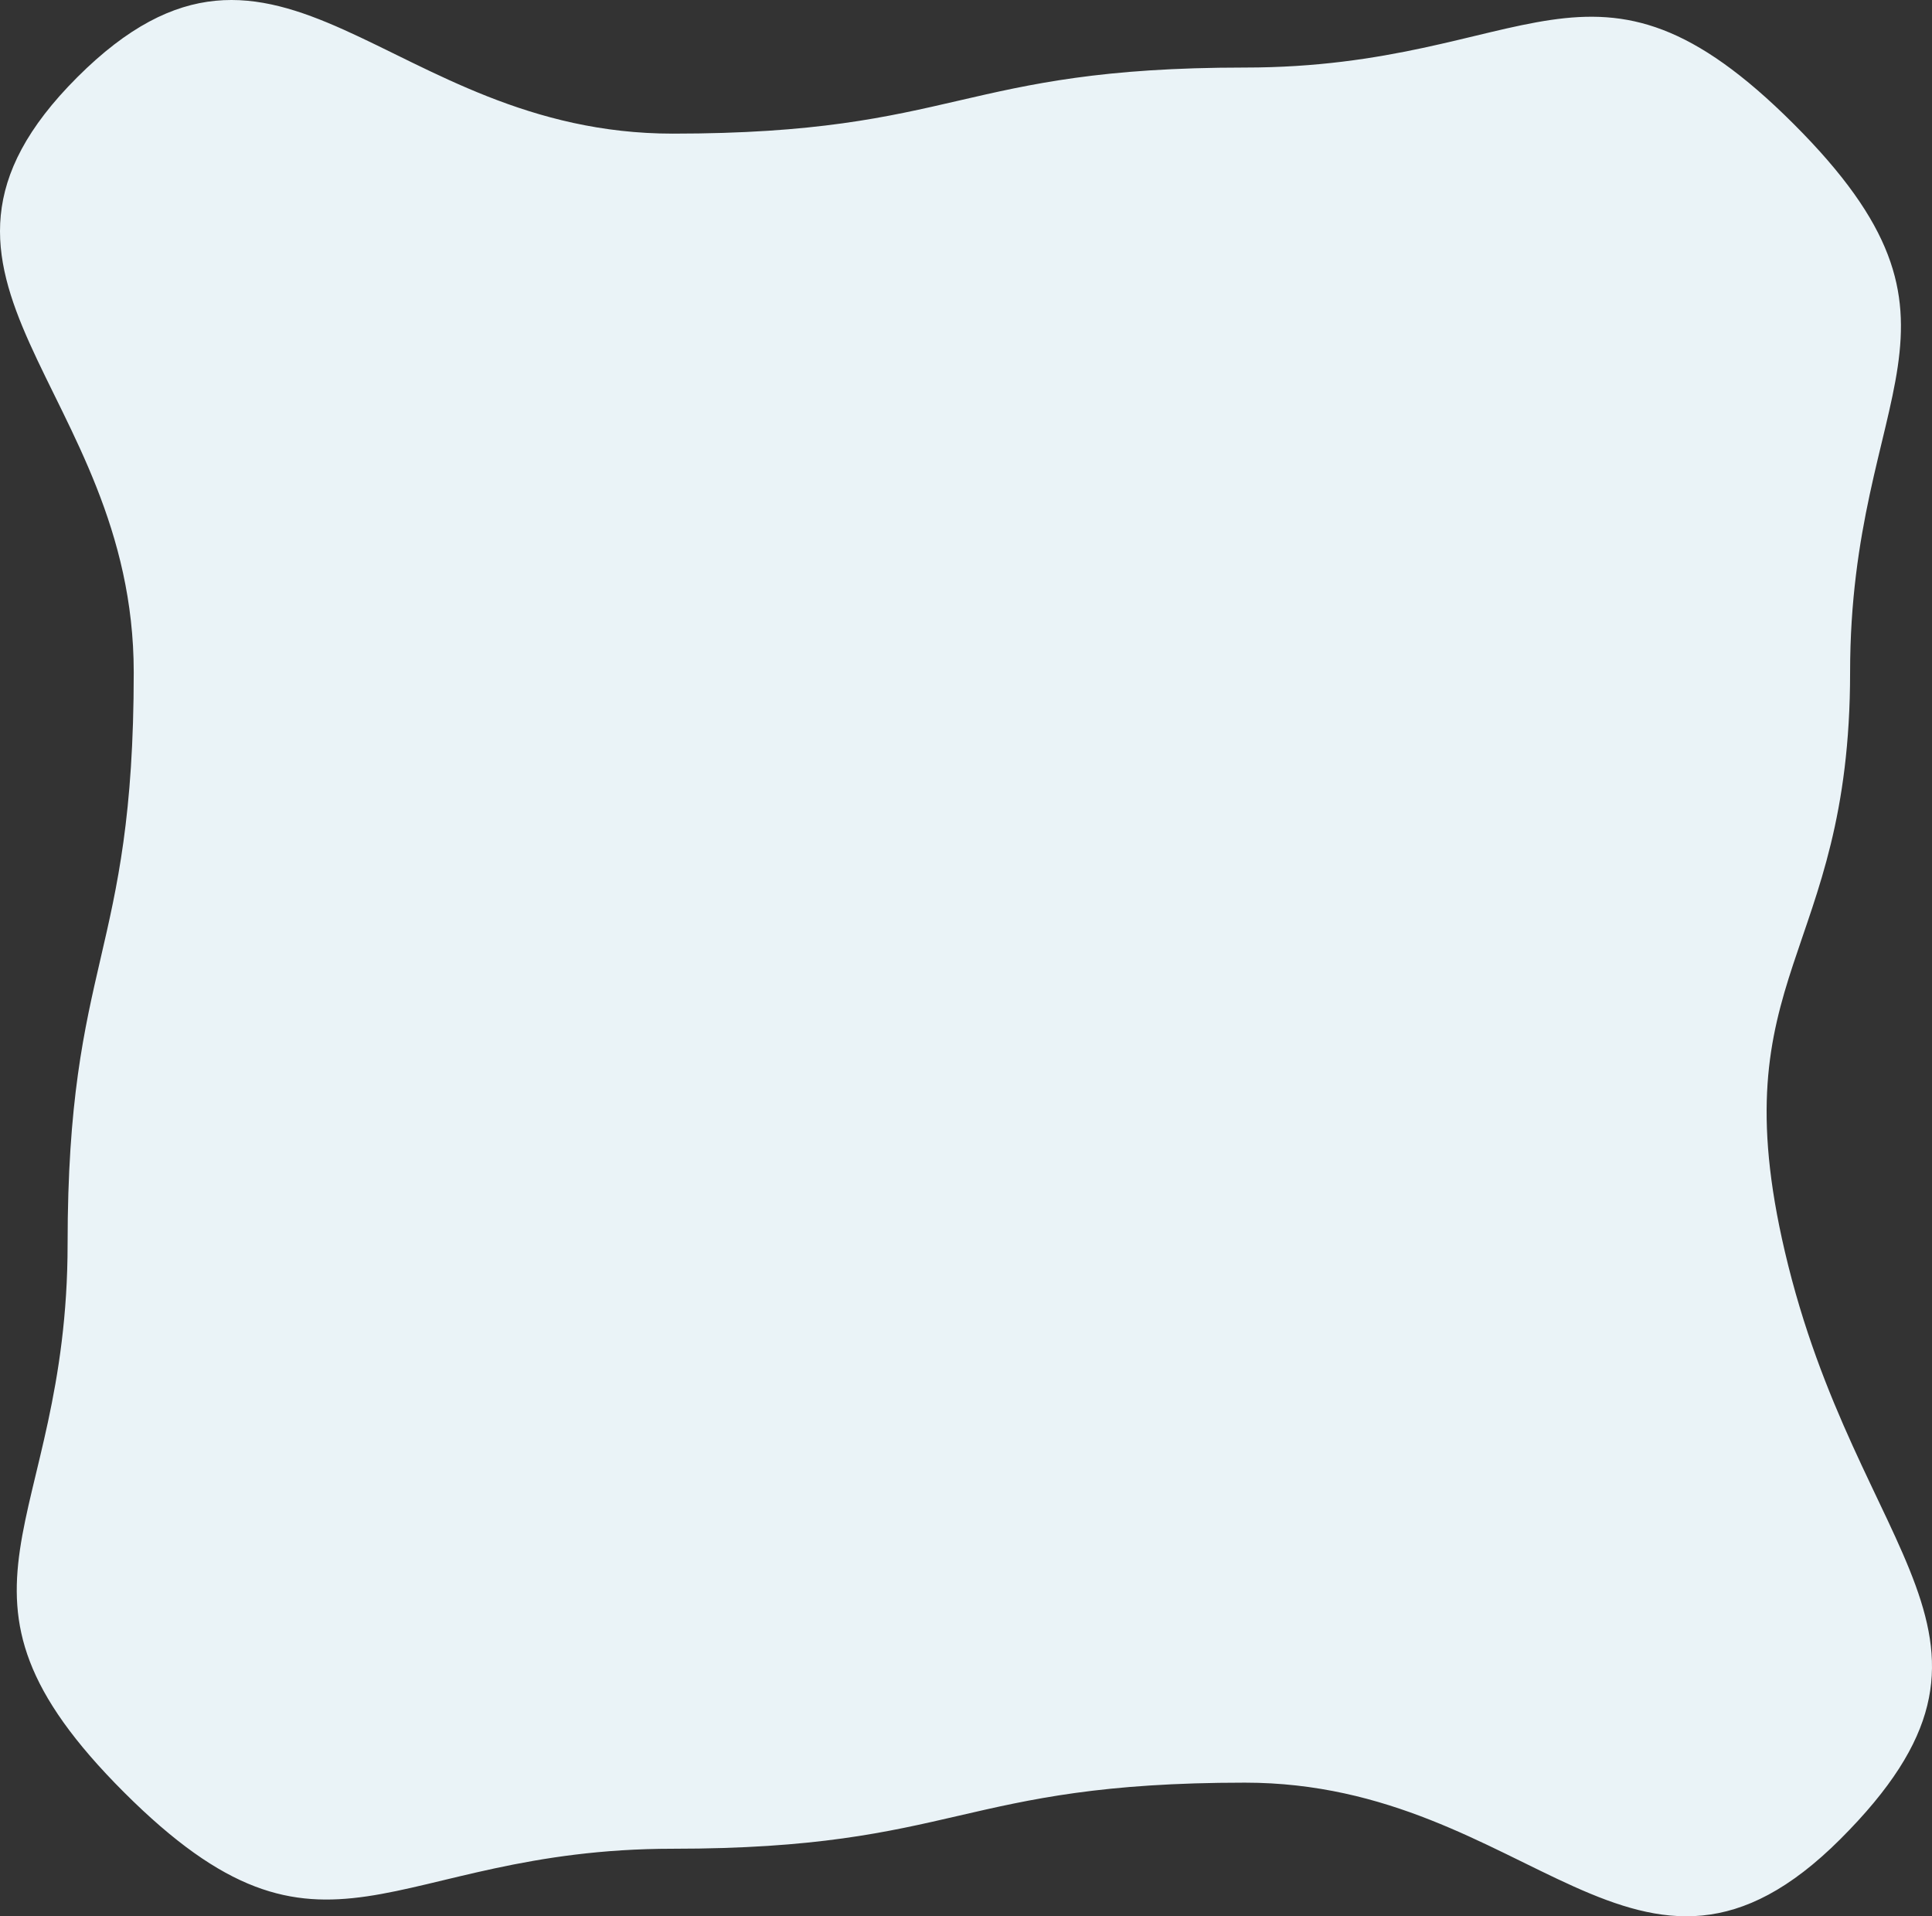 <?xml version="1.0" encoding="UTF-8" standalone="no"?><!DOCTYPE svg PUBLIC "-//W3C//DTD SVG 1.1//EN" "http://www.w3.org/Graphics/SVG/1.1/DTD/svg11.dtd"><svg width="100%" height="100%" viewBox="0 0 606 601" version="1.1" xmlns="http://www.w3.org/2000/svg" xmlns:xlink="http://www.w3.org/1999/xlink" xml:space="preserve" xmlns:serif="http://www.serif.com/" style="fill-rule:evenodd;clip-rule:evenodd;stroke-linejoin:round;stroke-miterlimit:2;"><rect x="0" y="0" width="606" height="601" fill="#333333" stroke="none"/><path id="Fill-1" d="M390.49,559.089c-89.728,0 -89.728,20.726 -179.458,20.726c-89.728,0 -108.673,45.701 -172.123,-17.692c-63.446,-63.388 -17.704,-82.319 -17.704,-171.967c-0.002,-89.651 20.743,-89.651 20.743,-179.304c-0.001,-89.652 -81.153,-123.236 -17.707,-186.631c63.443,-63.392 97.059,17.69 186.782,17.69c89.73,0 89.73,-20.726 179.458,-20.726c89.729,0 108.675,-45.701 172.124,17.691c63.446,63.389 17.705,82.32 17.705,171.968c0,89.651 -40.895,94.364 -20.471,181.662c22.716,97.095 80.881,120.878 17.434,184.273c-63.444,63.392 -97.059,-17.69 -186.783,-17.69Z" style="fill:#eaf3f7;"/></svg>